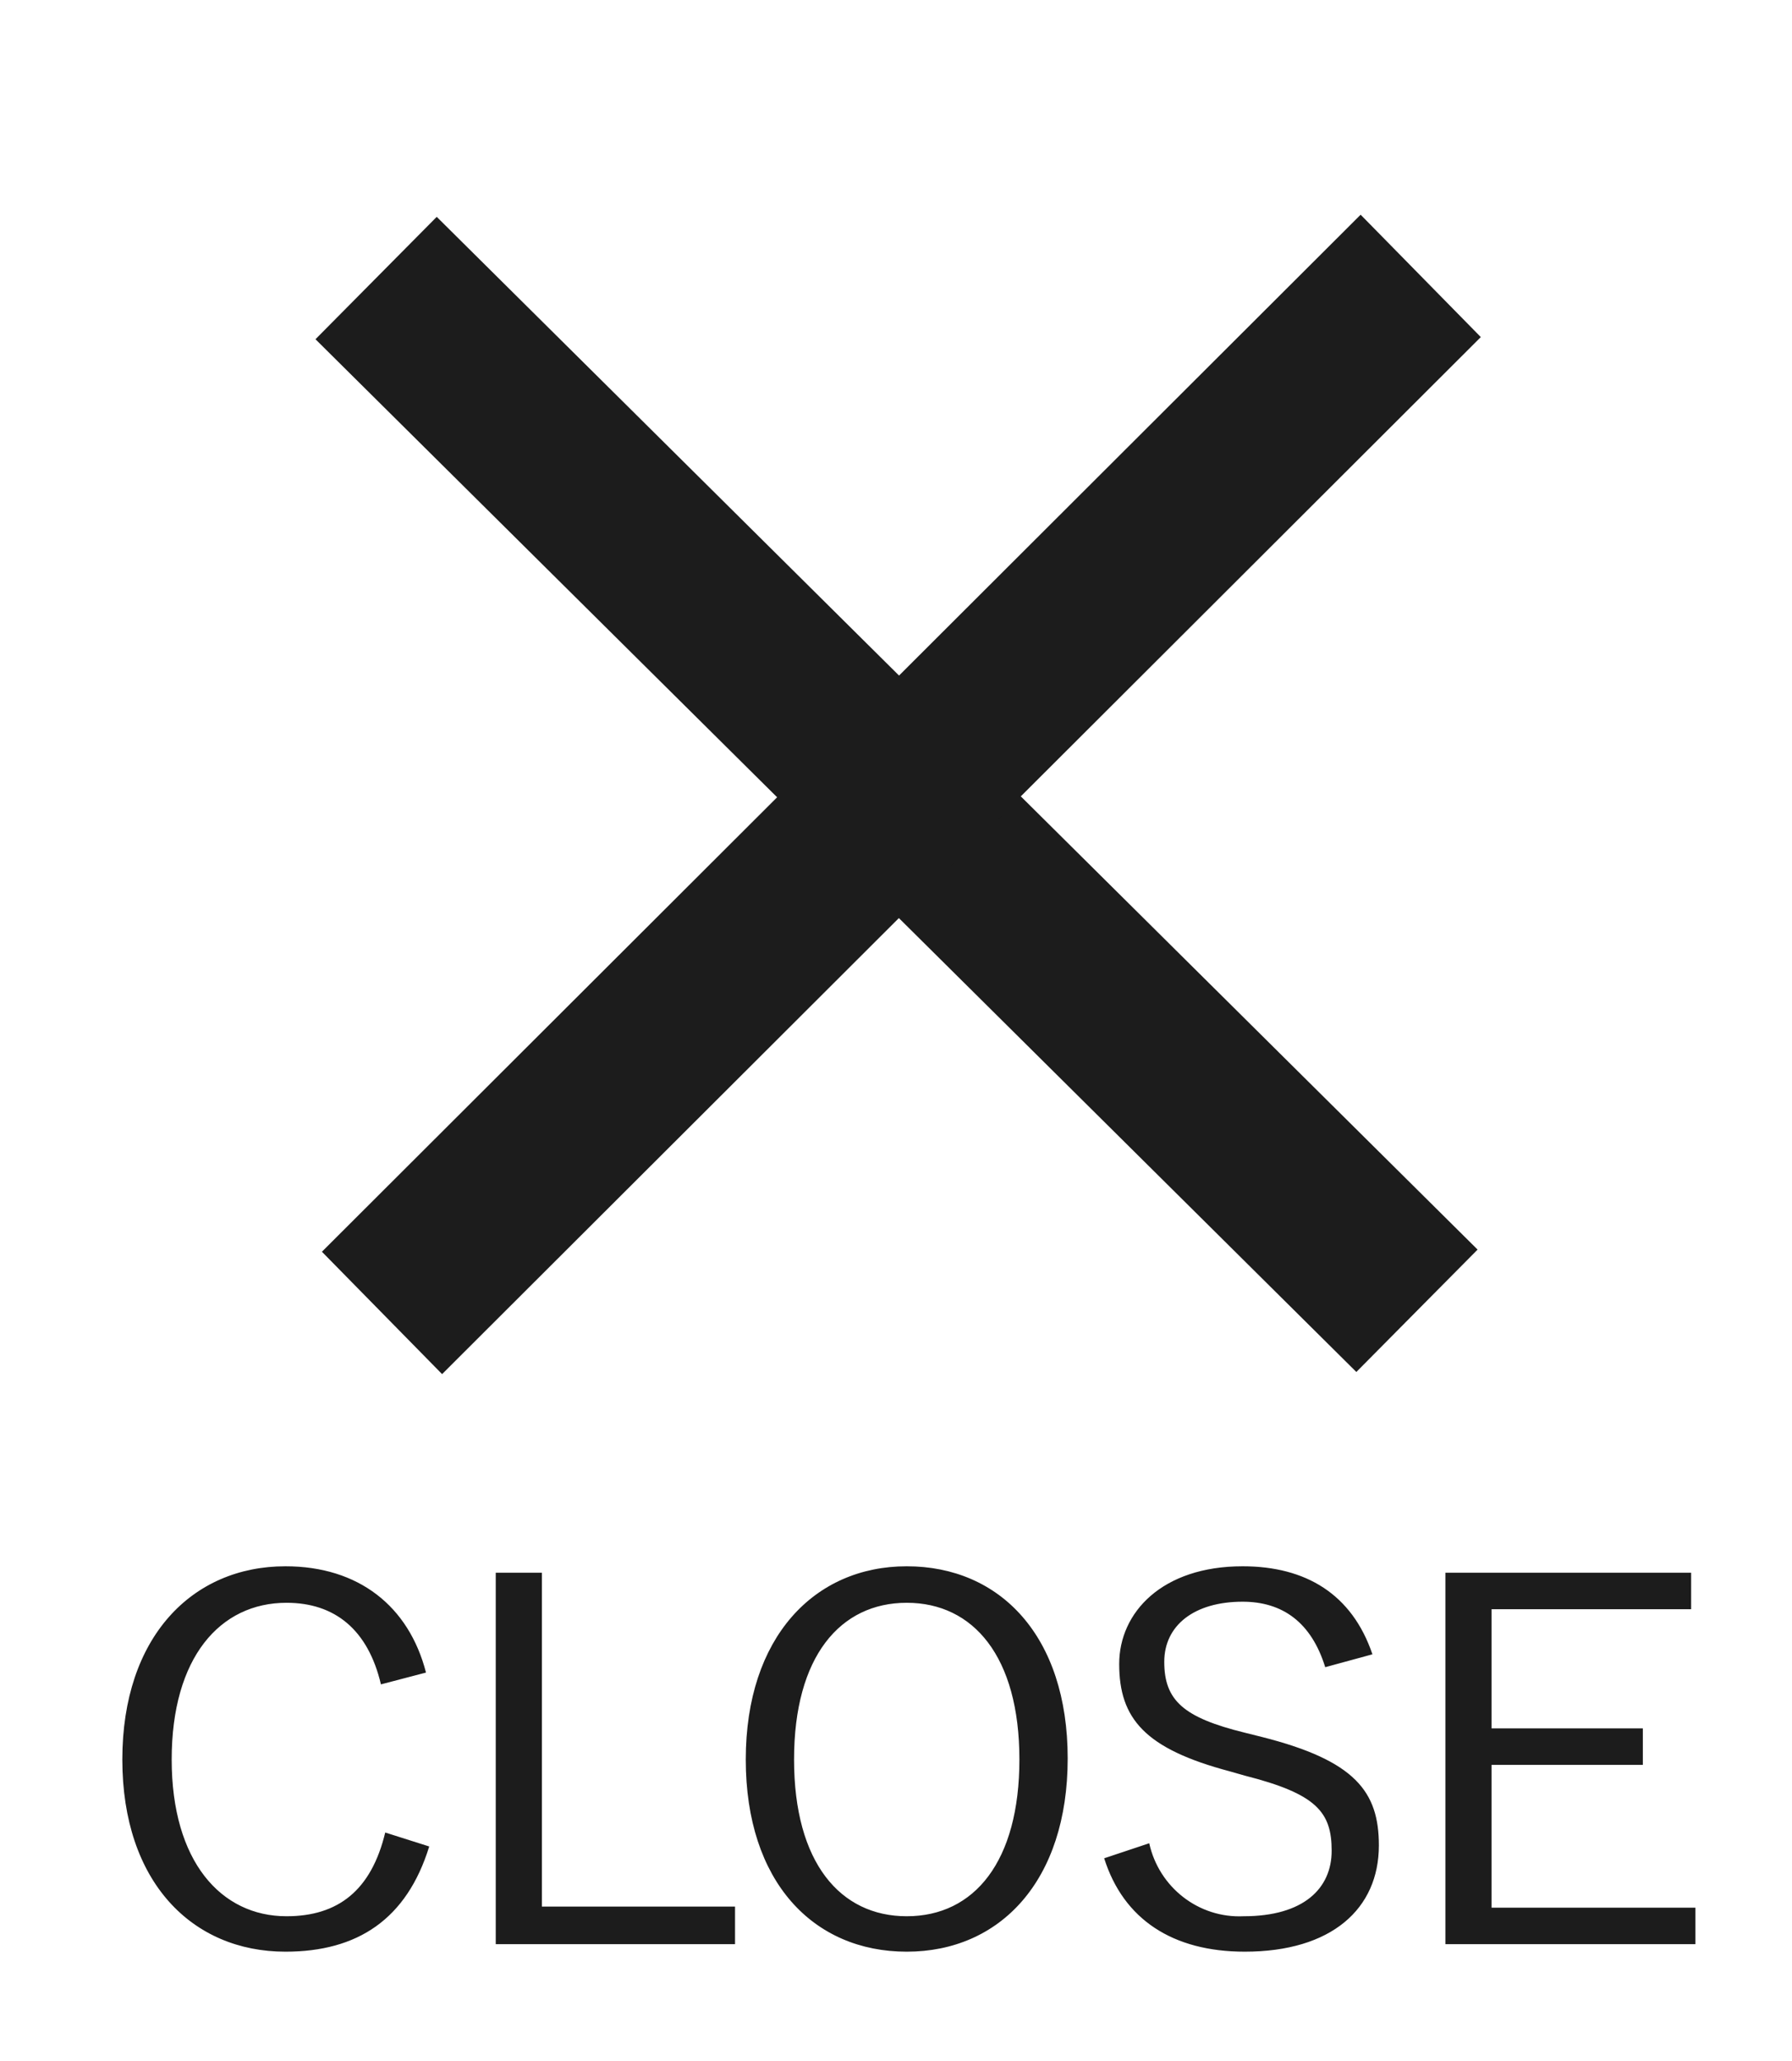 <?xml version="1.0" encoding="utf-8"?>
<!-- Generator: Adobe Illustrator 22.1.0, SVG Export Plug-In . SVG Version: 6.00 Build 0)  -->
<svg version="1.1" id="MENU" xmlns="http://www.w3.org/2000/svg" xmlns:xlink="http://www.w3.org/1999/xlink" x="0px" y="0px"
	 viewBox="0 0 167 192" style="enable-background:new 0 0 167 192;" xml:space="preserve">
<style type="text/css">
	.st0{fill:#1C1C1C;}
</style>
<path id="CLOSE" class="st0" d="M39.7,155.8c-1.6-6.2-6.3-9.9-13.1-9.9c-8.7,0-15.2,6.6-15.2,18c0,11.4,6.5,17.9,15.2,17.9
	c6.7,0,11.3-3,13.4-9.8l-4.1-1.3c-1.3,5.4-4.4,7.8-9.2,7.8c-6.1,0-10.7-5.1-10.7-14.6c0-9.5,4.5-14.6,10.7-14.6
	c4.5,0,7.6,2.5,8.8,7.6L39.7,155.8z M50.5,146.5h-4.3v34.6h22.3v-3.5h-18V146.5z M84.5,145.9c-8.6,0-15,6.6-15,18
	c0,11.4,6.3,17.9,15,17.9c8.7,0,15-6.6,15-18C99.5,152.4,93.2,145.9,84.5,145.9z M84.5,149.3c6.2,0,10.5,5,10.5,14.6
	c0,9.5-4.2,14.6-10.5,14.6c-6.2,0-10.5-5-10.5-14.6C74,154.3,78.3,149.3,84.5,149.3z M127.9,154.1c-1.9-5.6-6.2-8.2-12.1-8.2
	c-7.5,0-11.5,4.3-11.5,9.1c0,5.1,2.4,7.9,10.3,10l1.4,0.4c6.7,1.7,8.1,3.4,8.1,7c0,3.5-2.6,6.1-8.2,6.1c-4.2,0.2-7.9-2.7-8.8-6.8
	l-4.2,1.4c1.8,5.7,6.4,8.7,13.1,8.7c8.1,0,12.5-4,12.5-9.9c0-5-2.2-7.9-10.9-10.1l-1.6-0.4c-5.7-1.4-7.5-3-7.5-6.6
	c0-3.4,2.8-5.6,7.3-5.6c3.7,0,6.4,1.9,7.7,6.1L127.9,154.1z M157.6,146.5h-22.9v34.6H158v-3.4H139v-13.3h14.1V161H139v-11.1h18.6
	L157.6,146.5L157.6,146.5z"/>
<g id="グループ_1">
	<path id="長方形_11" class="st0" d="M40.7,20.2l97,96.2l-11.3,11.4l-97-96.2L40.7,20.2z"/>
	<path id="長方形_11_のコピー" class="st0" d="M126.8,20L30,116.6L41.2,128L138,31.4L126.8,20z"/>
</g>
</svg>
